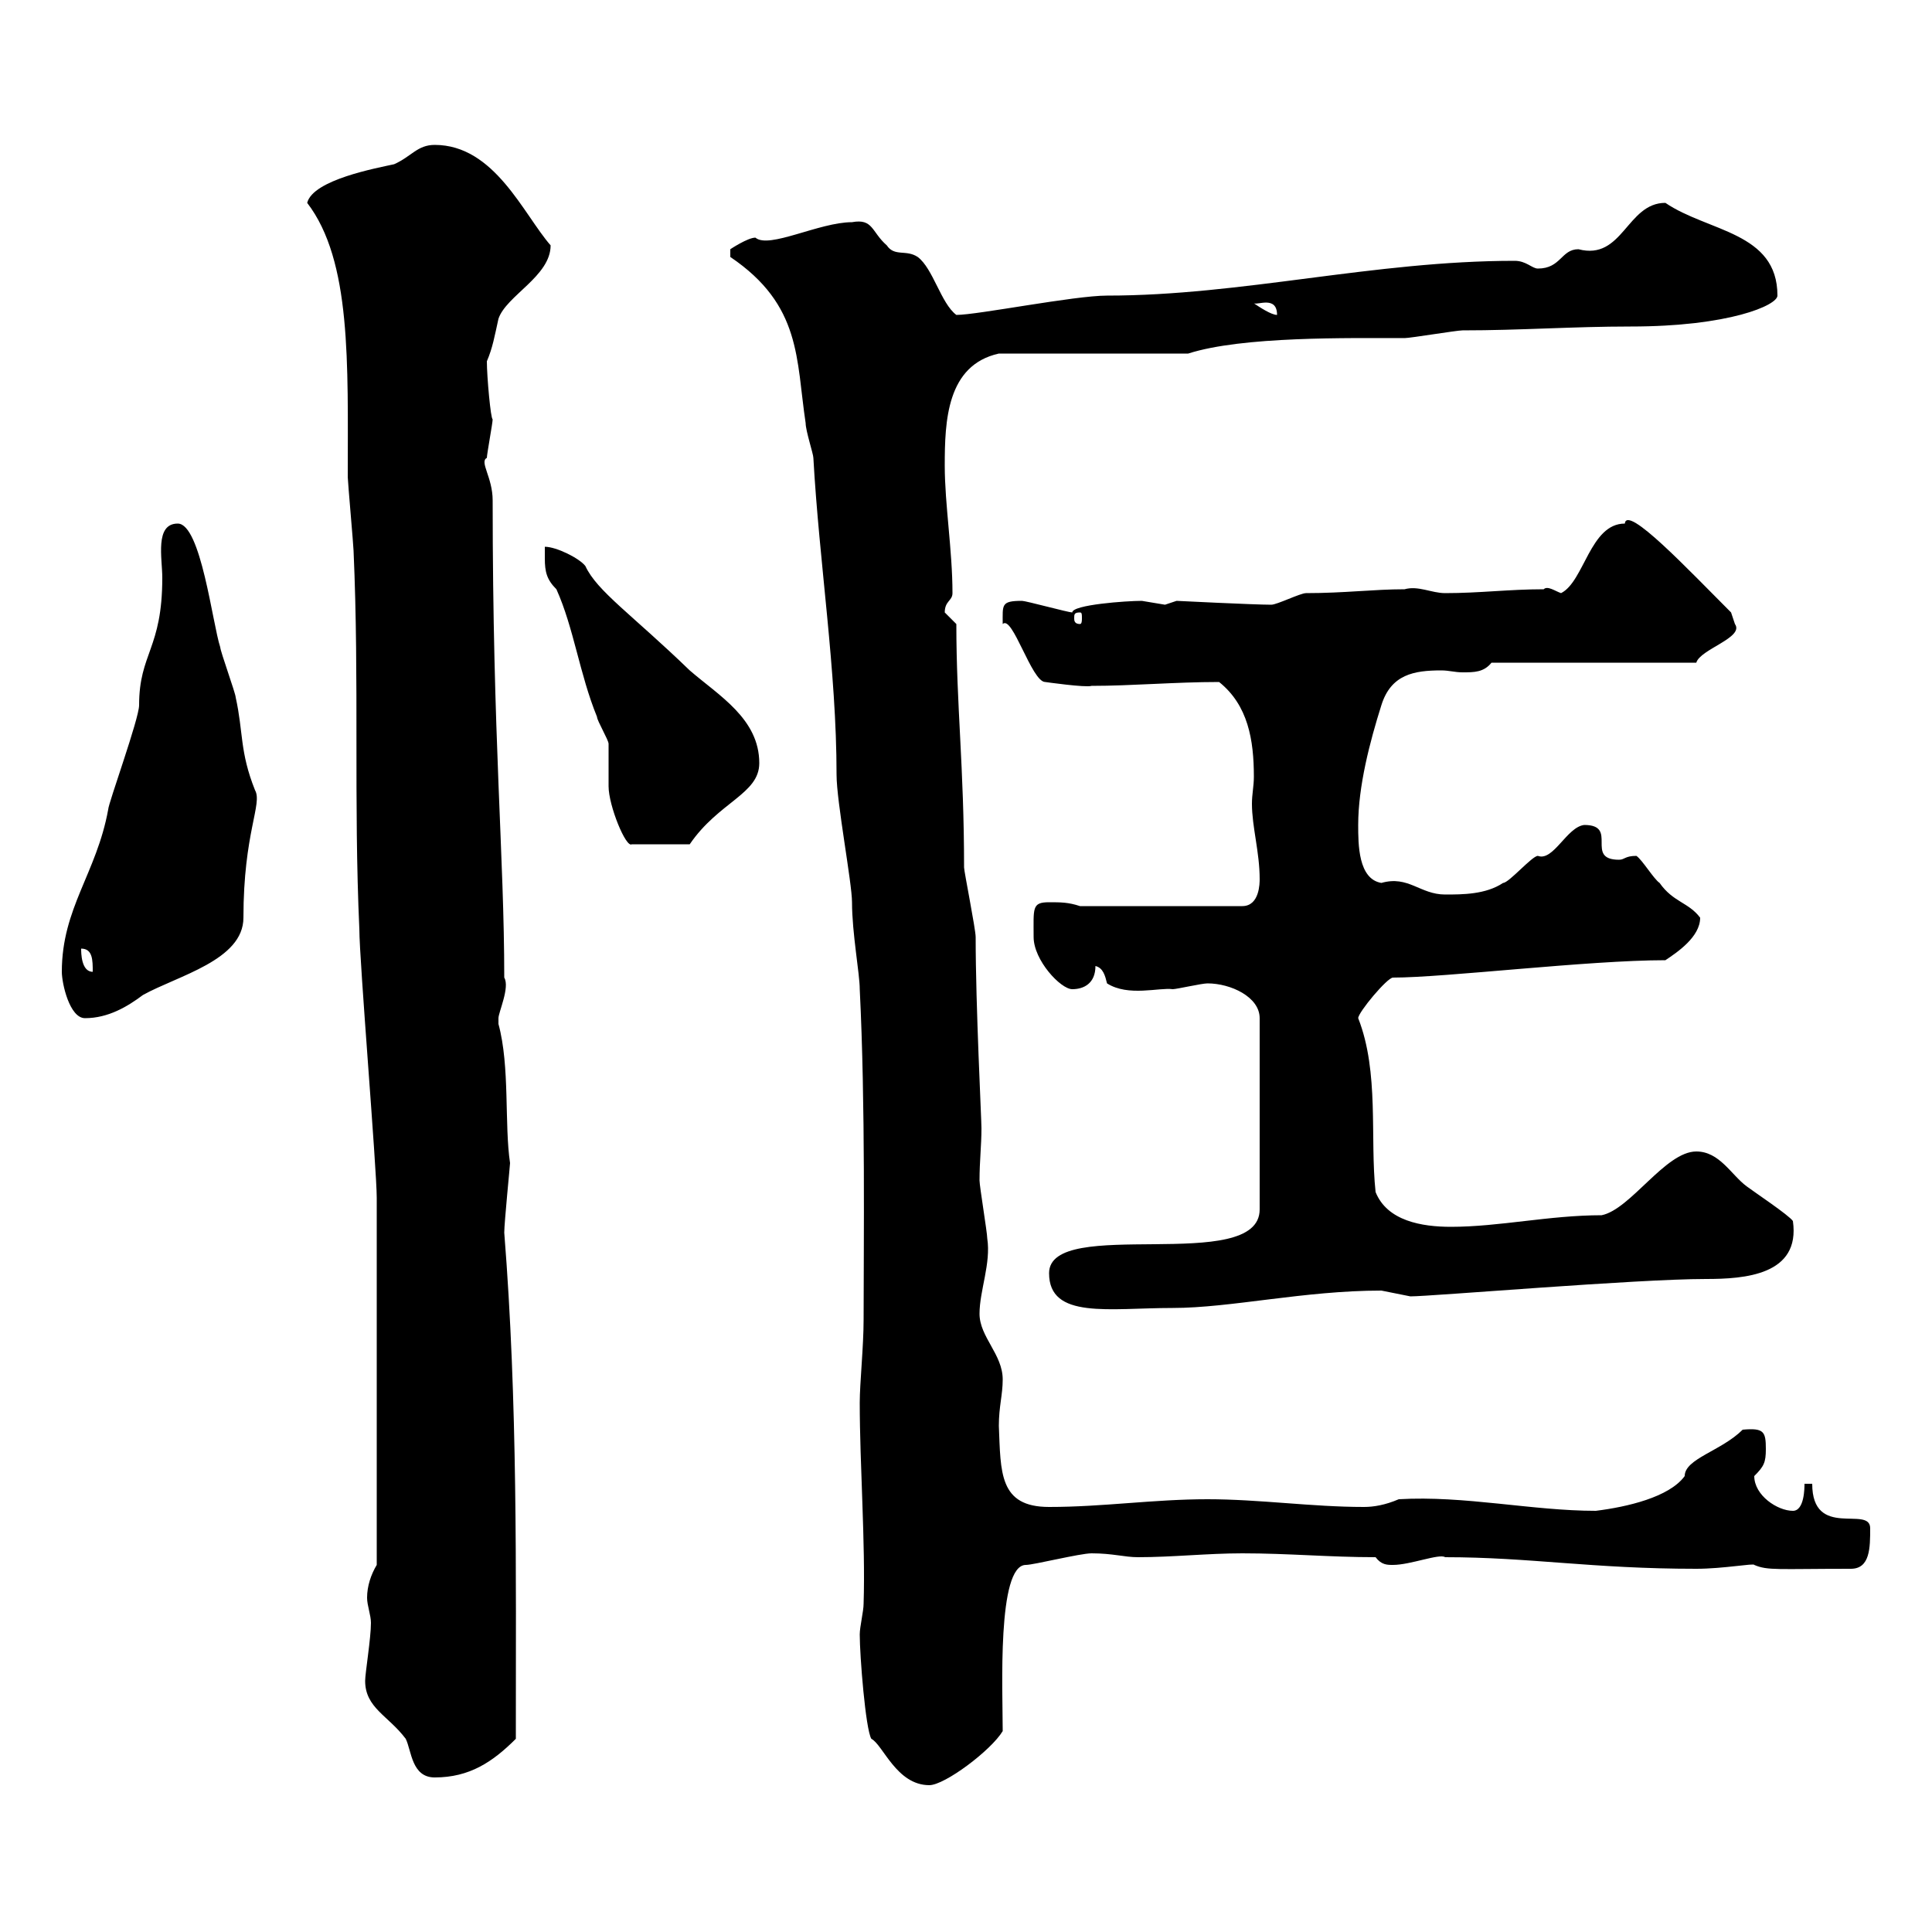 <svg xmlns="http://www.w3.org/2000/svg" xmlns:xlink="http://www.w3.org/1999/xlink" width="300" height="300"><path d="M133.50 253.80C133.50 257.10 134.40 268.50 135.30 270C137.10 270.90 139.20 277.20 144.30 277.20C146.70 277.20 153.90 271.80 155.70 268.80C155.70 262.50 154.80 243 159.30 243C160.50 243 167.70 241.20 169.50 241.20C172.80 241.20 174.60 241.80 176.70 241.80C182.10 241.80 187.50 241.20 192.90 241.20C200.10 241.20 206.40 241.80 213.60 241.80C214.50 243 215.40 243 216.30 243C219 243 223.50 241.20 224.40 241.80C237.60 241.80 247.20 243.60 263.40 243.60C267.60 243.60 272.40 242.70 272.40 243C274.50 243.90 276 243.60 287.40 243.60C290.40 243.60 290.40 240.30 290.40 237.30C290.40 233.70 281.40 239.10 281.40 230.40L280.20 230.40C280.20 231 280.20 234.60 278.40 234.60C276 234.60 272.40 232.20 272.40 229.20C273.90 227.70 274.20 227.10 274.20 225C274.20 222.30 273.90 221.70 270.60 222C267.30 225.30 261.60 226.50 261.60 229.20C259.20 232.50 252.60 234 247.80 234.60C237.90 234.60 227.40 232.20 217.20 232.80C215.10 233.70 213.30 234 211.80 234C203.70 234 195.60 232.80 187.50 232.80C179.10 232.80 171.30 234 162.90 234C155.10 234 155.40 228.60 155.10 221.40C155.10 218.40 155.70 216.60 155.70 214.20C155.70 210.30 152.10 207.60 152.10 204C152.10 200.40 153.90 196.20 153.30 192.30C153.30 191.40 152.10 184.20 152.10 183.30C152.10 180.30 152.40 177.90 152.40 175.20C152.40 173.70 151.50 156.30 151.50 145.50C151.50 144.30 149.70 135.30 149.70 134.70C149.70 119.10 148.50 109.50 148.50 96.90C148.50 96.90 146.70 95.10 146.70 95.10C146.70 93.30 147.90 93.30 147.90 92.10C147.90 85.50 146.70 78.30 146.70 72.30C146.70 65.40 147 56.70 155.10 54.90L184.50 54.90C192.90 52.20 209.40 52.50 218.10 52.50C219 52.50 226.20 51.30 227.10 51.30C236.10 51.30 244.20 50.70 253.20 50.70C268.50 50.70 276 47.40 276 45.90C276 36 265.20 36 258.60 31.50C252.60 31.50 252 40.50 245.10 38.70C242.40 38.70 242.40 41.70 238.80 41.70C237.90 41.70 237 40.50 235.20 40.50C213.30 40.50 192.90 45.90 171.90 45.90C166.80 45.90 151.80 48.90 148.50 48.90C146.10 47.10 144.90 41.70 142.50 39.90C140.70 38.70 138.90 39.90 137.70 38.10C135.30 36 135.60 33.90 132.30 34.50C127.20 34.50 119.40 38.70 117.30 36.90C116.10 36.90 113.40 38.70 113.40 38.70L113.40 39.90C124.50 47.40 123.60 55.80 125.10 65.70C125.10 66.90 126.30 70.50 126.30 71.10C127.20 87.30 129.90 104.10 129.90 120.30C129.90 124.50 132.30 137.10 132.30 140.10C132.30 144.90 133.50 151.20 133.50 153.60C134.40 171.60 134.10 193.20 134.10 204.90C134.10 209.10 133.50 214.80 133.50 217.80C133.50 227.40 134.40 239.70 134.10 249C134.10 250.20 133.50 252.60 133.50 253.80ZM56.70 261C56.70 265.20 60.30 266.40 63 270C63.90 271.80 63.90 276 67.50 276C72.90 276 76.50 273.60 80.10 270C80.10 243.60 80.40 217.80 78.30 191.40C78.30 189.90 79.20 180.90 79.20 180.60C78.30 174.60 79.20 165.60 77.40 159C77.40 159 77.40 159 77.40 158.10C77.40 157.20 79.20 153.30 78.30 151.80C78.30 132.90 76.50 114.90 76.50 77.70C76.50 74.10 74.40 71.70 75.60 71.10C75.60 70.50 76.50 65.70 76.50 65.10C76.20 65.10 75.60 58.50 75.60 56.10C76.50 54 76.80 52.20 77.40 49.50C78.60 45.90 85.50 42.90 85.50 38.10C81.30 33.30 76.80 22.50 67.50 22.50C64.80 22.50 63.90 24.30 61.20 25.50C58.50 26.10 48.60 27.90 47.70 31.50C54.60 40.50 54 56.40 54 74.10C54 74.70 54.90 84.90 54.90 85.50C55.80 105.90 54.90 124.50 55.80 144.30C55.80 149.10 58.50 181.50 58.50 186C58.50 195 58.50 210.90 58.50 243C57.60 244.50 57 246.30 57 248.10C57 249.30 57.60 250.80 57.60 252C57.60 254.40 56.70 259.80 56.70 261ZM162.90 197.70C162.90 204.90 172.20 203.10 182.10 203.10C191.10 203.10 202.50 200.40 214.50 200.40C214.50 200.40 219 201.30 219 201.30C222.30 201.30 254.10 198.60 264.90 198.60C270.90 198.60 279.60 198 278.40 189.60C277.80 188.70 272.40 185.10 271.20 184.20C268.80 182.40 267 178.80 263.40 178.80C258.60 178.80 253.20 187.80 248.70 188.70C240.60 188.70 232.80 190.50 225.30 190.50C220.80 190.50 215.40 189.60 213.60 185.10C212.70 176.70 214.20 166.50 210.90 158.10C210.90 157.20 215.40 151.80 216.30 151.80C224.40 151.80 246.60 149.10 258.60 149.10C260.40 147.90 264 145.50 264 142.50C262.20 140.10 259.80 140.10 257.70 137.10C256.80 136.50 255 133.50 254.10 132.90C252.30 132.90 252.30 133.50 251.40 133.50C246 133.50 251.40 128.10 246 128.10C243.30 128.40 241.20 133.80 238.80 132.90C237.90 132.90 234.30 137.10 233.40 137.10C230.70 138.90 227.10 138.90 224.40 138.90C220.50 138.90 218.70 135.90 214.50 137.10C210.90 136.50 210.90 131.10 210.90 128.10C210.90 122.10 212.70 115.20 214.50 109.50C216 104.70 219.60 104.10 223.80 104.10C225 104.10 225.90 104.40 227.10 104.40C228.90 104.40 230.40 104.40 231.60 102.90L263.40 102.90C264 100.80 270.90 99 269.40 96.90C269.40 96.90 268.80 95.10 268.80 95.10C262.20 88.50 252.60 78.30 252.30 81.30C246.90 81.30 246 90.30 242.40 92.10C241.50 91.80 240.30 90.90 239.70 91.50C234.30 91.50 229.80 92.10 224.40 92.10C222.30 92.10 220.20 90.90 218.10 91.50C213.30 91.50 208.80 92.10 202.80 92.10C201.90 92.10 198.30 93.90 197.40 93.90C194.70 93.90 182.70 93.30 182.70 93.30C182.70 93.30 180.90 93.90 180.90 93.90C180.90 93.90 177.30 93.30 177.30 93.30C174.90 93.30 166.50 93.90 166.50 95.10C165.90 95.10 159.30 93.30 158.70 93.30C155.40 93.30 155.70 93.90 155.70 96.90C157.20 95.40 160.20 105.90 162.30 105.90C162.30 105.90 168.60 106.80 169.50 106.50C175.80 106.50 182.40 105.90 189.30 105.90C193.80 109.50 194.70 114.90 194.70 120.60C194.70 122.10 194.40 123.30 194.40 124.80C194.40 128.40 195.60 132.30 195.60 136.50C195.60 137.10 195.60 140.70 192.90 140.70L167.70 140.70C165.90 140.10 164.70 140.10 162.90 140.10C160.20 140.10 160.50 141 160.50 145.50C160.50 149.10 164.70 153.60 166.50 153.60C168.30 153.60 170.10 152.70 170.10 150C171.30 150.30 171.60 151.50 171.90 152.70C175.20 154.80 180 153.30 182.10 153.60C182.70 153.60 186.60 152.70 187.50 152.70C191.10 152.70 195.60 154.80 195.60 158.10L195.60 187.80C195.60 198 162.90 188.70 162.90 197.70ZM9.60 150.90C9.60 152.70 10.80 158.10 13.20 158.10C16.80 158.10 19.80 156.30 22.20 154.50C27.60 151.50 37.80 149.10 37.80 142.50C37.80 129.30 40.80 124.80 39.60 122.70C37.20 116.70 37.80 113.70 36.60 108.30C36.60 107.70 34.20 101.10 34.20 100.50C33 96.90 31.20 81.30 27.60 81.30C24 81.30 25.20 86.70 25.20 89.70C25.20 100.80 21.60 101.40 21.60 109.50C21.60 111.60 16.80 124.80 16.80 125.70C15 135.60 9.60 141 9.60 150.90ZM12.60 147.30C14.40 147.30 14.40 149.10 14.40 150.90C12.60 150.90 12.60 147.90 12.60 147.30ZM84.60 86.70C84.60 88.80 84.90 90 86.40 91.50C89.10 97.50 90 104.70 92.70 111.30C92.70 111.90 94.50 114.90 94.50 115.50C94.50 116.70 94.50 120.90 94.50 122.10C94.50 125.10 97.20 131.70 98.10 131.10L107.10 131.10C111.60 124.50 117.90 123.30 117.90 118.50C117.90 111.60 111.60 108 107.10 104.10C98.10 95.40 92.70 91.80 90.90 87.90C90 86.70 86.40 84.90 84.60 84.90C84.60 84.90 84.60 86.70 84.60 86.70ZM167.70 95.10C168 95.10 168 95.40 168 96C168 96.30 168 96.90 167.70 96.90C166.80 96.90 166.80 96.30 166.80 96C166.80 95.40 166.80 95.10 167.70 95.10ZM194.70 47.10C195.30 47.40 198.30 45.90 198.30 48.90C197.40 48.90 195.60 47.70 194.70 47.10Z"/></svg>